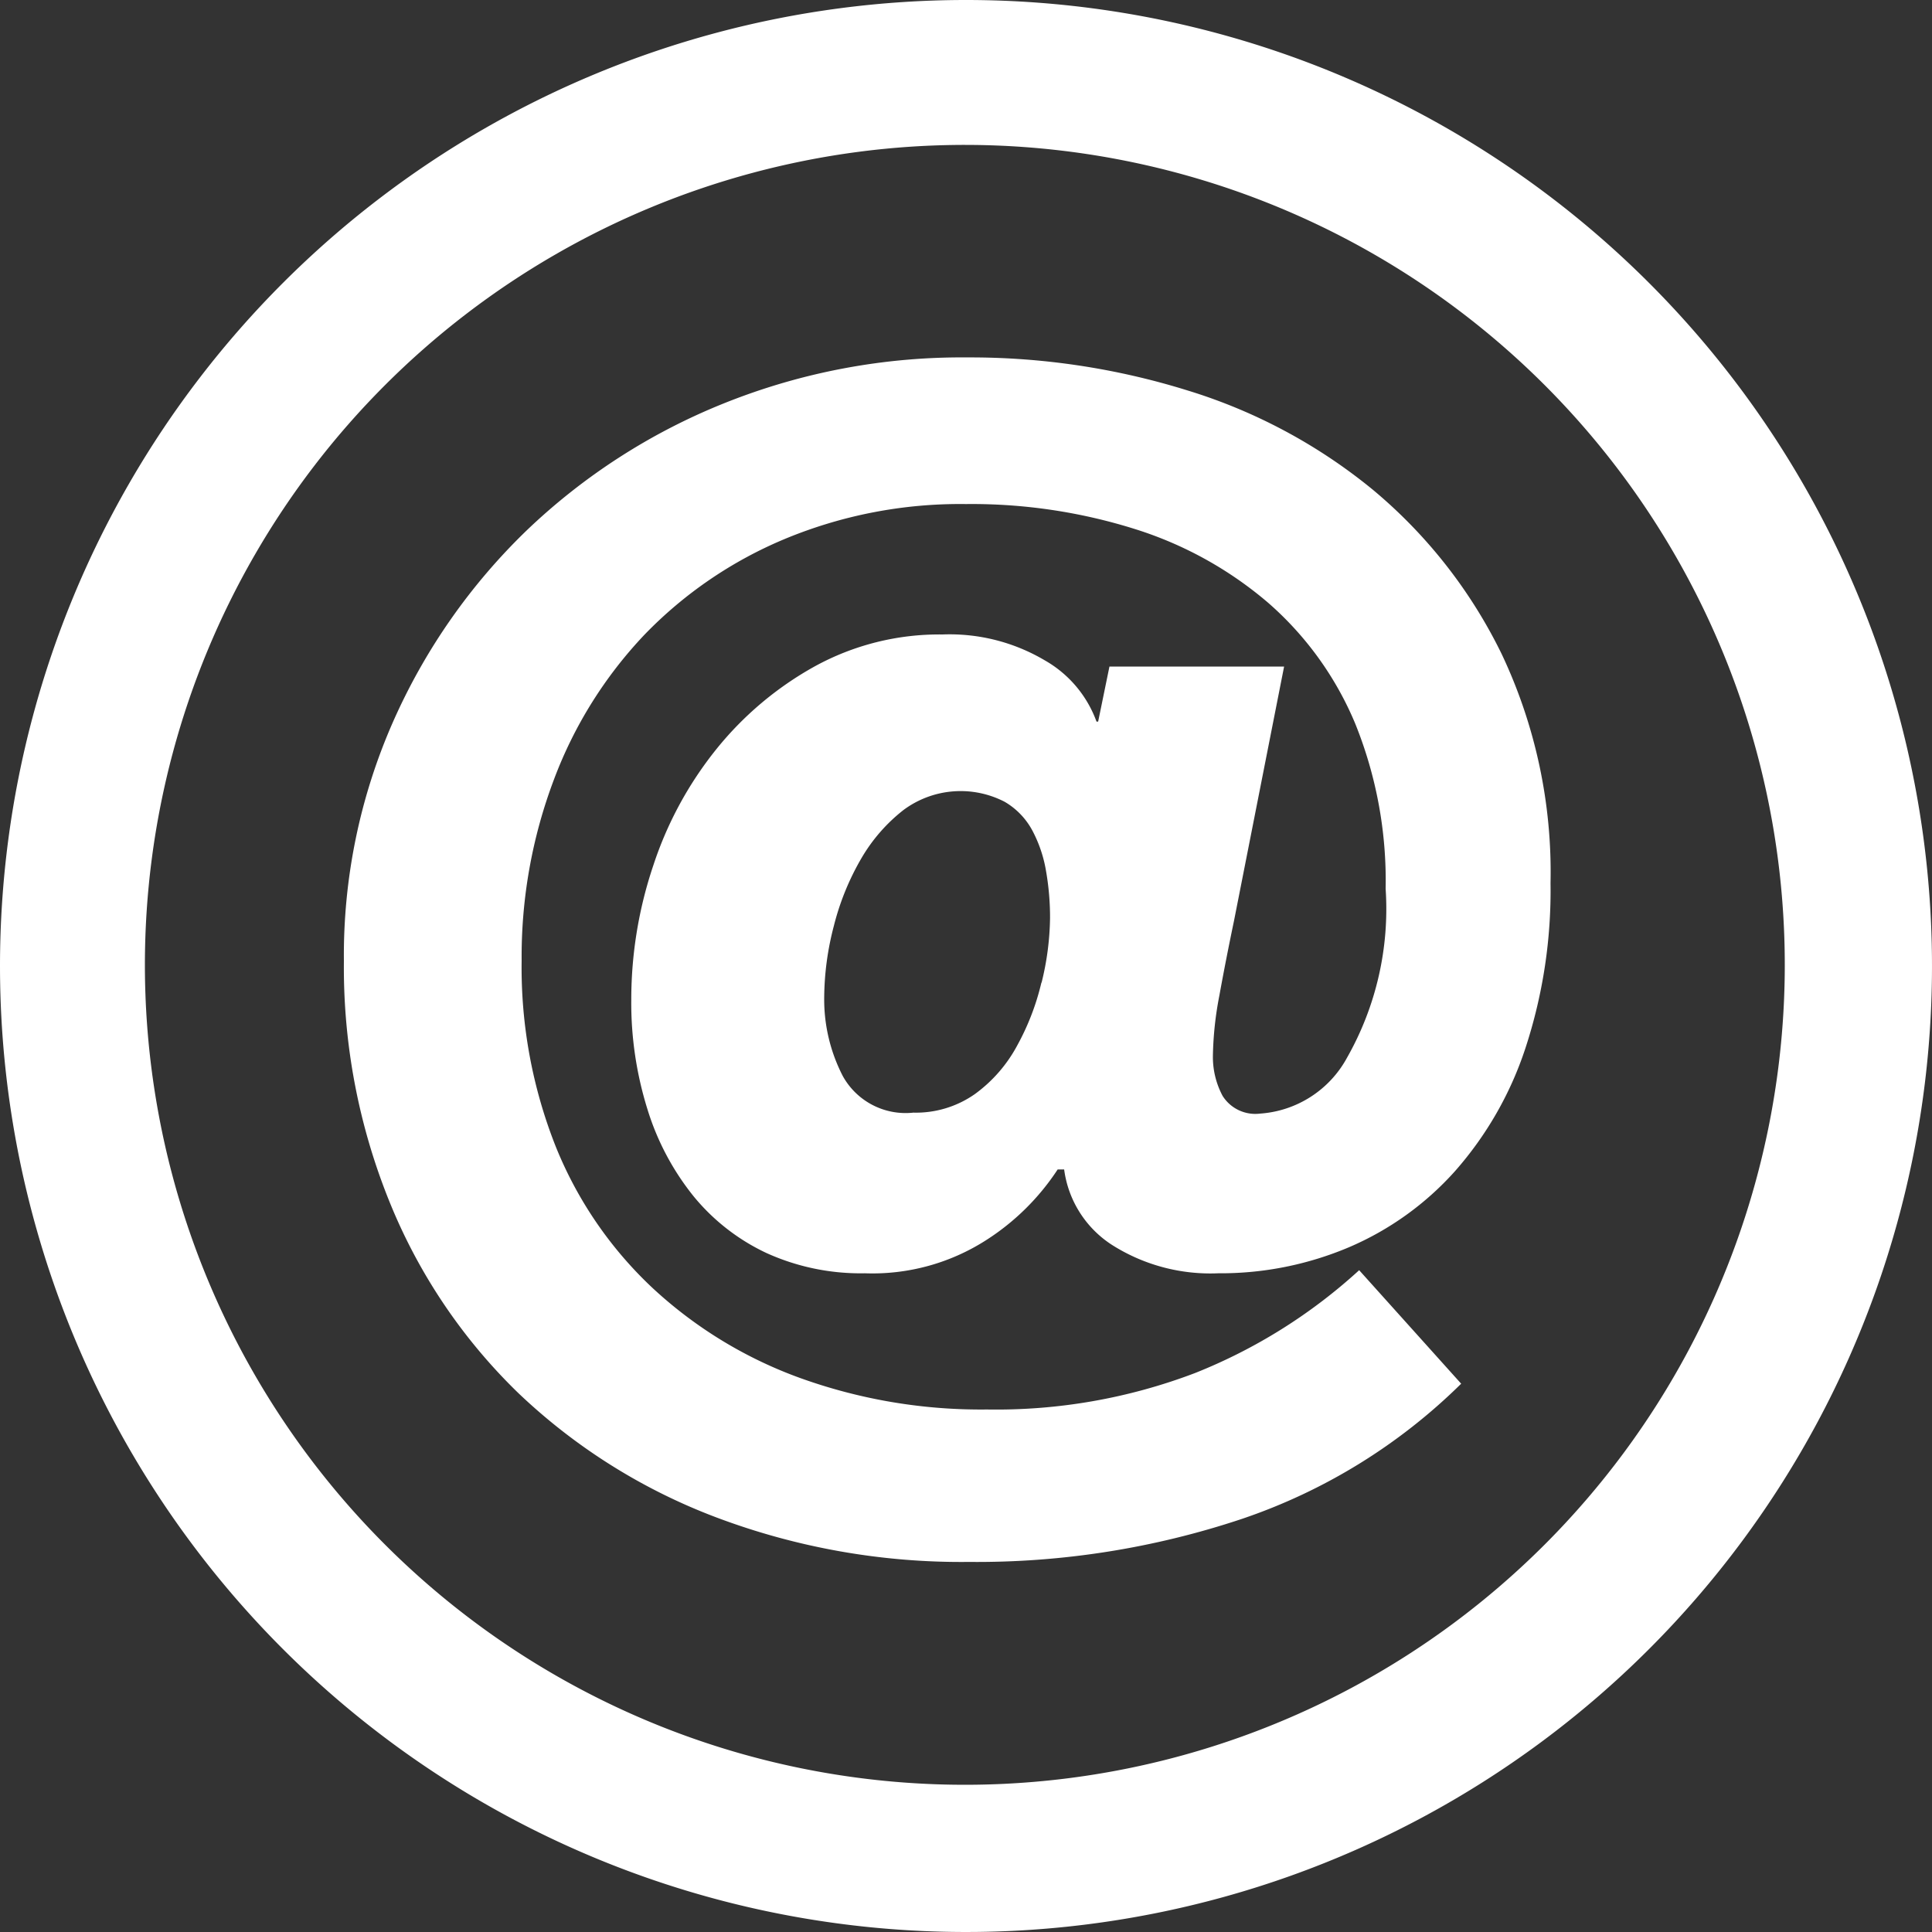 <svg xmlns="http://www.w3.org/2000/svg" width="20" height="20" viewBox="0 0 20 20">
  <rect x="0" y="0" width="20" height="20" fill="#333333" stroke="none"/>
  <defs>
    <style>
      .cls-1 {
        fill: #fff;
        fill-rule: evenodd;
      }
    </style>
  </defs>
  <path id="mail_icon" data-name="mail icon" class="cls-1" d="M10,0A10,10,0,1,1,0,10,10,10,0,0,1,10,0ZM9.991,1.5A8.488,8.488,0,1,1,1.5,9.991,8.489,8.489,0,0,1,9.991,1.5ZM15.545,6.77a5.15,5.15,0,0,0-1.333-1.7,5.62,5.62,0,0,0-1.928-1.031A7.562,7.562,0,0,0,10.014,3.7,6.6,6.6,0,0,0,7.5,4.173,6.4,6.4,0,0,0,5.454,5.489,6.281,6.281,0,0,0,4.071,7.467,5.992,5.992,0,0,0,3.56,9.949a6.458,6.458,0,0,0,.478,2.506,5.765,5.765,0,0,0,1.332,1.97,6.081,6.081,0,0,0,2.045,1.283,7.189,7.189,0,0,0,2.615.461,8.663,8.663,0,0,0,2.825-.445,5.94,5.94,0,0,0,2.271-1.4L14.07,13.149a5.559,5.559,0,0,1-1.7,1.065,5.784,5.784,0,0,1-2.154.377,5.518,5.518,0,0,1-1.936-.327,4.491,4.491,0,0,1-1.525-.931,4.111,4.111,0,0,1-1-1.459A5.023,5.023,0,0,1,5.4,9.946a5.185,5.185,0,0,1,.335-1.878,4.44,4.44,0,0,1,.939-1.5,4.344,4.344,0,0,1,1.451-.989A4.728,4.728,0,0,1,10,5.218a5.635,5.635,0,0,1,1.753.26,3.927,3.927,0,0,1,1.375.762,3.393,3.393,0,0,1,.9,1.248A4.334,4.334,0,0,1,14.344,9.2a3.119,3.119,0,0,1-.4,1.75,1.111,1.111,0,0,1-.9.578,0.4,0.4,0,0,1-.388-0.184,0.856,0.856,0,0,1-.1-0.419,3.559,3.559,0,0,1,.067-0.62q0.067-.369.151-0.771L13.293,6.9H11.485l-0.117.57H11.351a1.2,1.2,0,0,0-.537-0.635,1.934,1.934,0,0,0-1.057-.267A2.679,2.679,0,0,0,8.431,6.9a3.46,3.46,0,0,0-1.015.855,3.818,3.818,0,0,0-.654,1.207,4.342,4.342,0,0,0-.227,1.383,3.69,3.69,0,0,0,.168,1.14,2.7,2.7,0,0,0,.478.9,2.159,2.159,0,0,0,.755.587,2.359,2.359,0,0,0,1.016.209,2.18,2.18,0,0,0,1.258-.344,2.482,2.482,0,0,0,.739-0.731h0.067a1.1,1.1,0,0,0,.495.781,1.9,1.9,0,0,0,1.1.294,3.407,3.407,0,0,0,1.35-.268,3.112,3.112,0,0,0,1.1-.788,3.64,3.64,0,0,0,.73-1.274,5.227,5.227,0,0,0,.26-1.709A5.275,5.275,0,0,0,15.545,6.77Zm-4.764,3.4a2.573,2.573,0,0,1-.252.655,1.492,1.492,0,0,1-.436.5,1.062,1.062,0,0,1-.638.193,0.743,0.743,0,0,1-.73-0.378,1.729,1.729,0,0,1-.193-0.8,2.985,2.985,0,0,1,.1-0.755,2.687,2.687,0,0,1,.285-0.7,1.757,1.757,0,0,1,.436-0.5A0.992,0.992,0,0,1,10.4,8.3a0.759,0.759,0,0,1,.285.294,1.372,1.372,0,0,1,.143.42,2.774,2.774,0,0,1,.042.487A2.91,2.91,0,0,1,10.782,10.174Z"/>
</svg>
